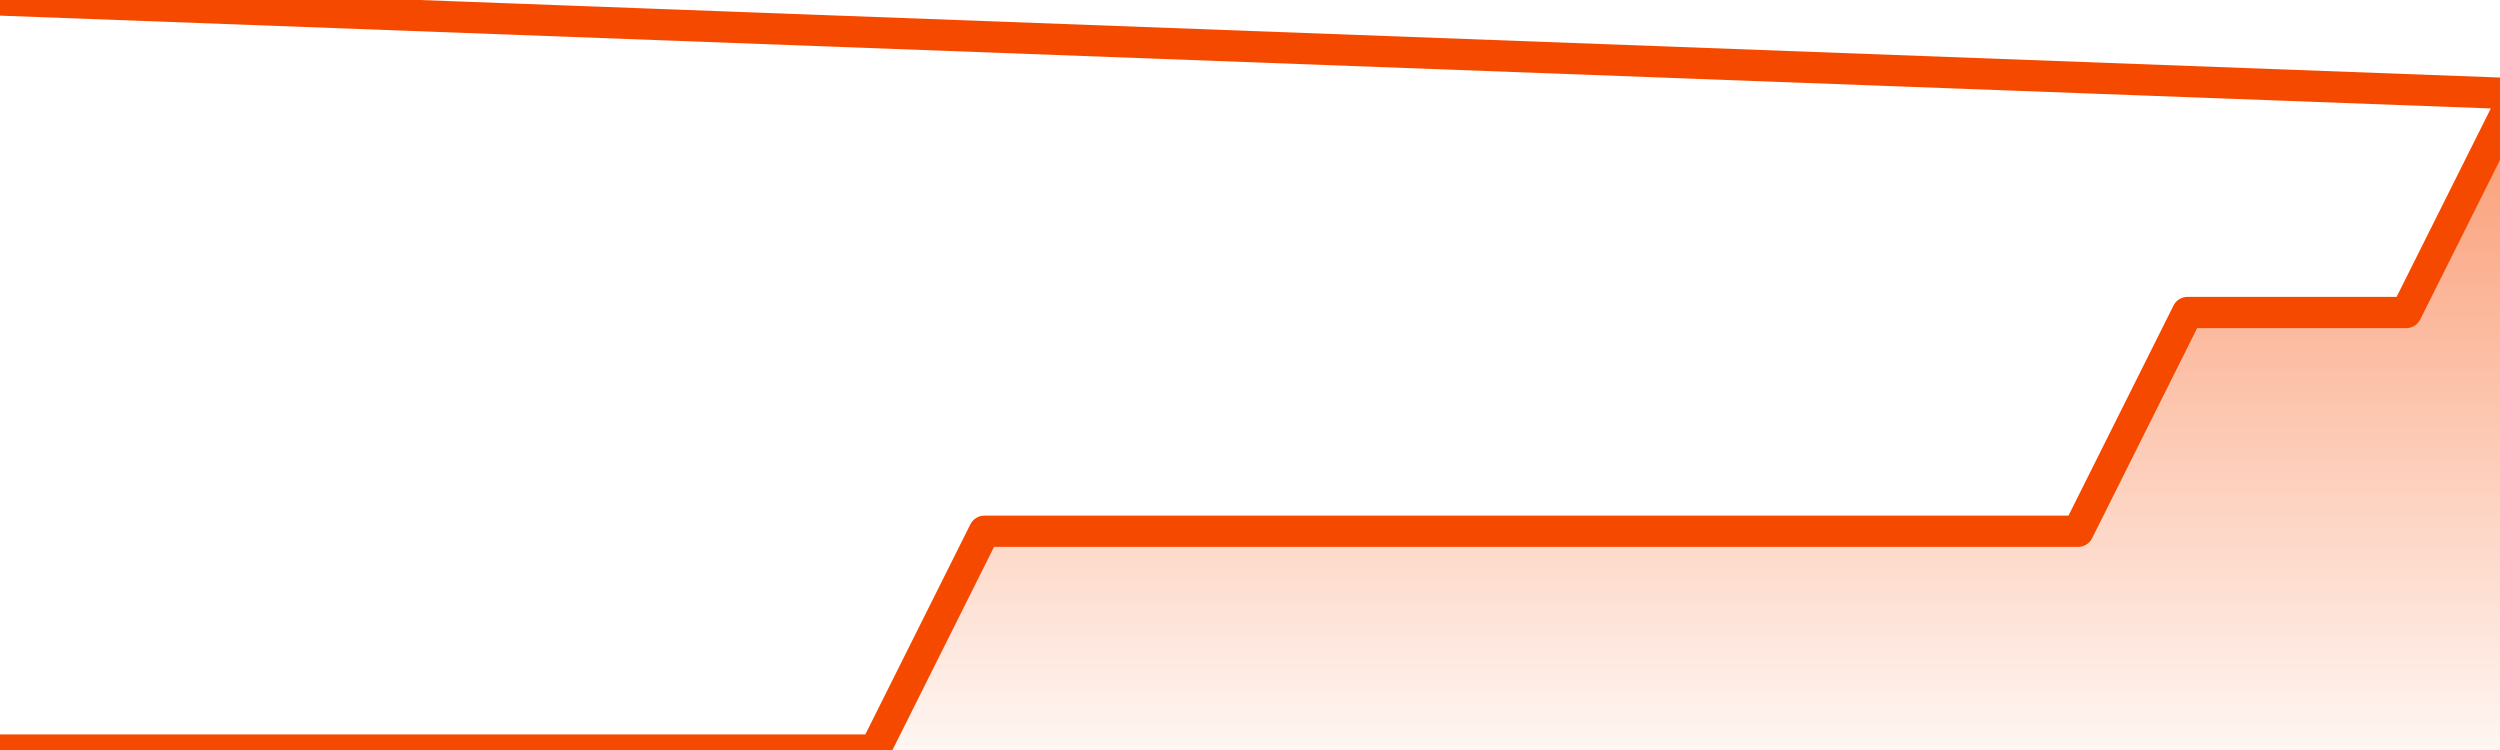      <svg
        version="1.1"
        xmlns="http://www.w3.org/2000/svg"
        width="80"
        height="24"
        viewBox="0 0 80 24">
        <defs>
          <linearGradient x1=".5" x2=".5" y2="1" id="gradient">
            <stop offset="0" stop-color="#F64900"/>
            <stop offset="1" stop-color="#f64900" stop-opacity="0"/>
          </linearGradient>
        </defs>
        <path
          fill="url(#gradient)"
          fill-opacity="0.56"
          stroke="none"
          d="M 0,26 0.0,24.0 3.5,24.0 7.0,24.0 10.5,24.0 14.0,24.0 17.5,24.0 21.0,24.0 24.5,24.0 28.0,24.0 31.5,17.0 35.0,17.0 38.5,17.0 42.0,17.0 45.5,17.0 49.0,17.0 52.5,17.0 56.0,17.0 59.5,17.0 63.0,17.0 66.5,17.0 70.0,10.0 73.5,10.0 77.0,10.0 80.5,3.0 82,26 Z"
        />
        <path
          fill="none"
          stroke="#F64900"
          stroke-width="1"
          stroke-linejoin="round"
          stroke-linecap="round"
          d="M 0.0,24.0 3.5,24.0 7.0,24.0 10.5,24.0 14.0,24.0 17.5,24.0 21.0,24.0 24.5,24.0 28.0,24.0 31.5,17.0 35.0,17.0 38.5,17.0 42.0,17.0 45.5,17.0 49.0,17.0 52.5,17.0 56.0,17.0 59.5,17.0 63.0,17.0 66.5,17.0 70.0,10.0 73.5,10.0 77.0,10.0 80.5,3.0.join(' ') }"
        />
      </svg>
